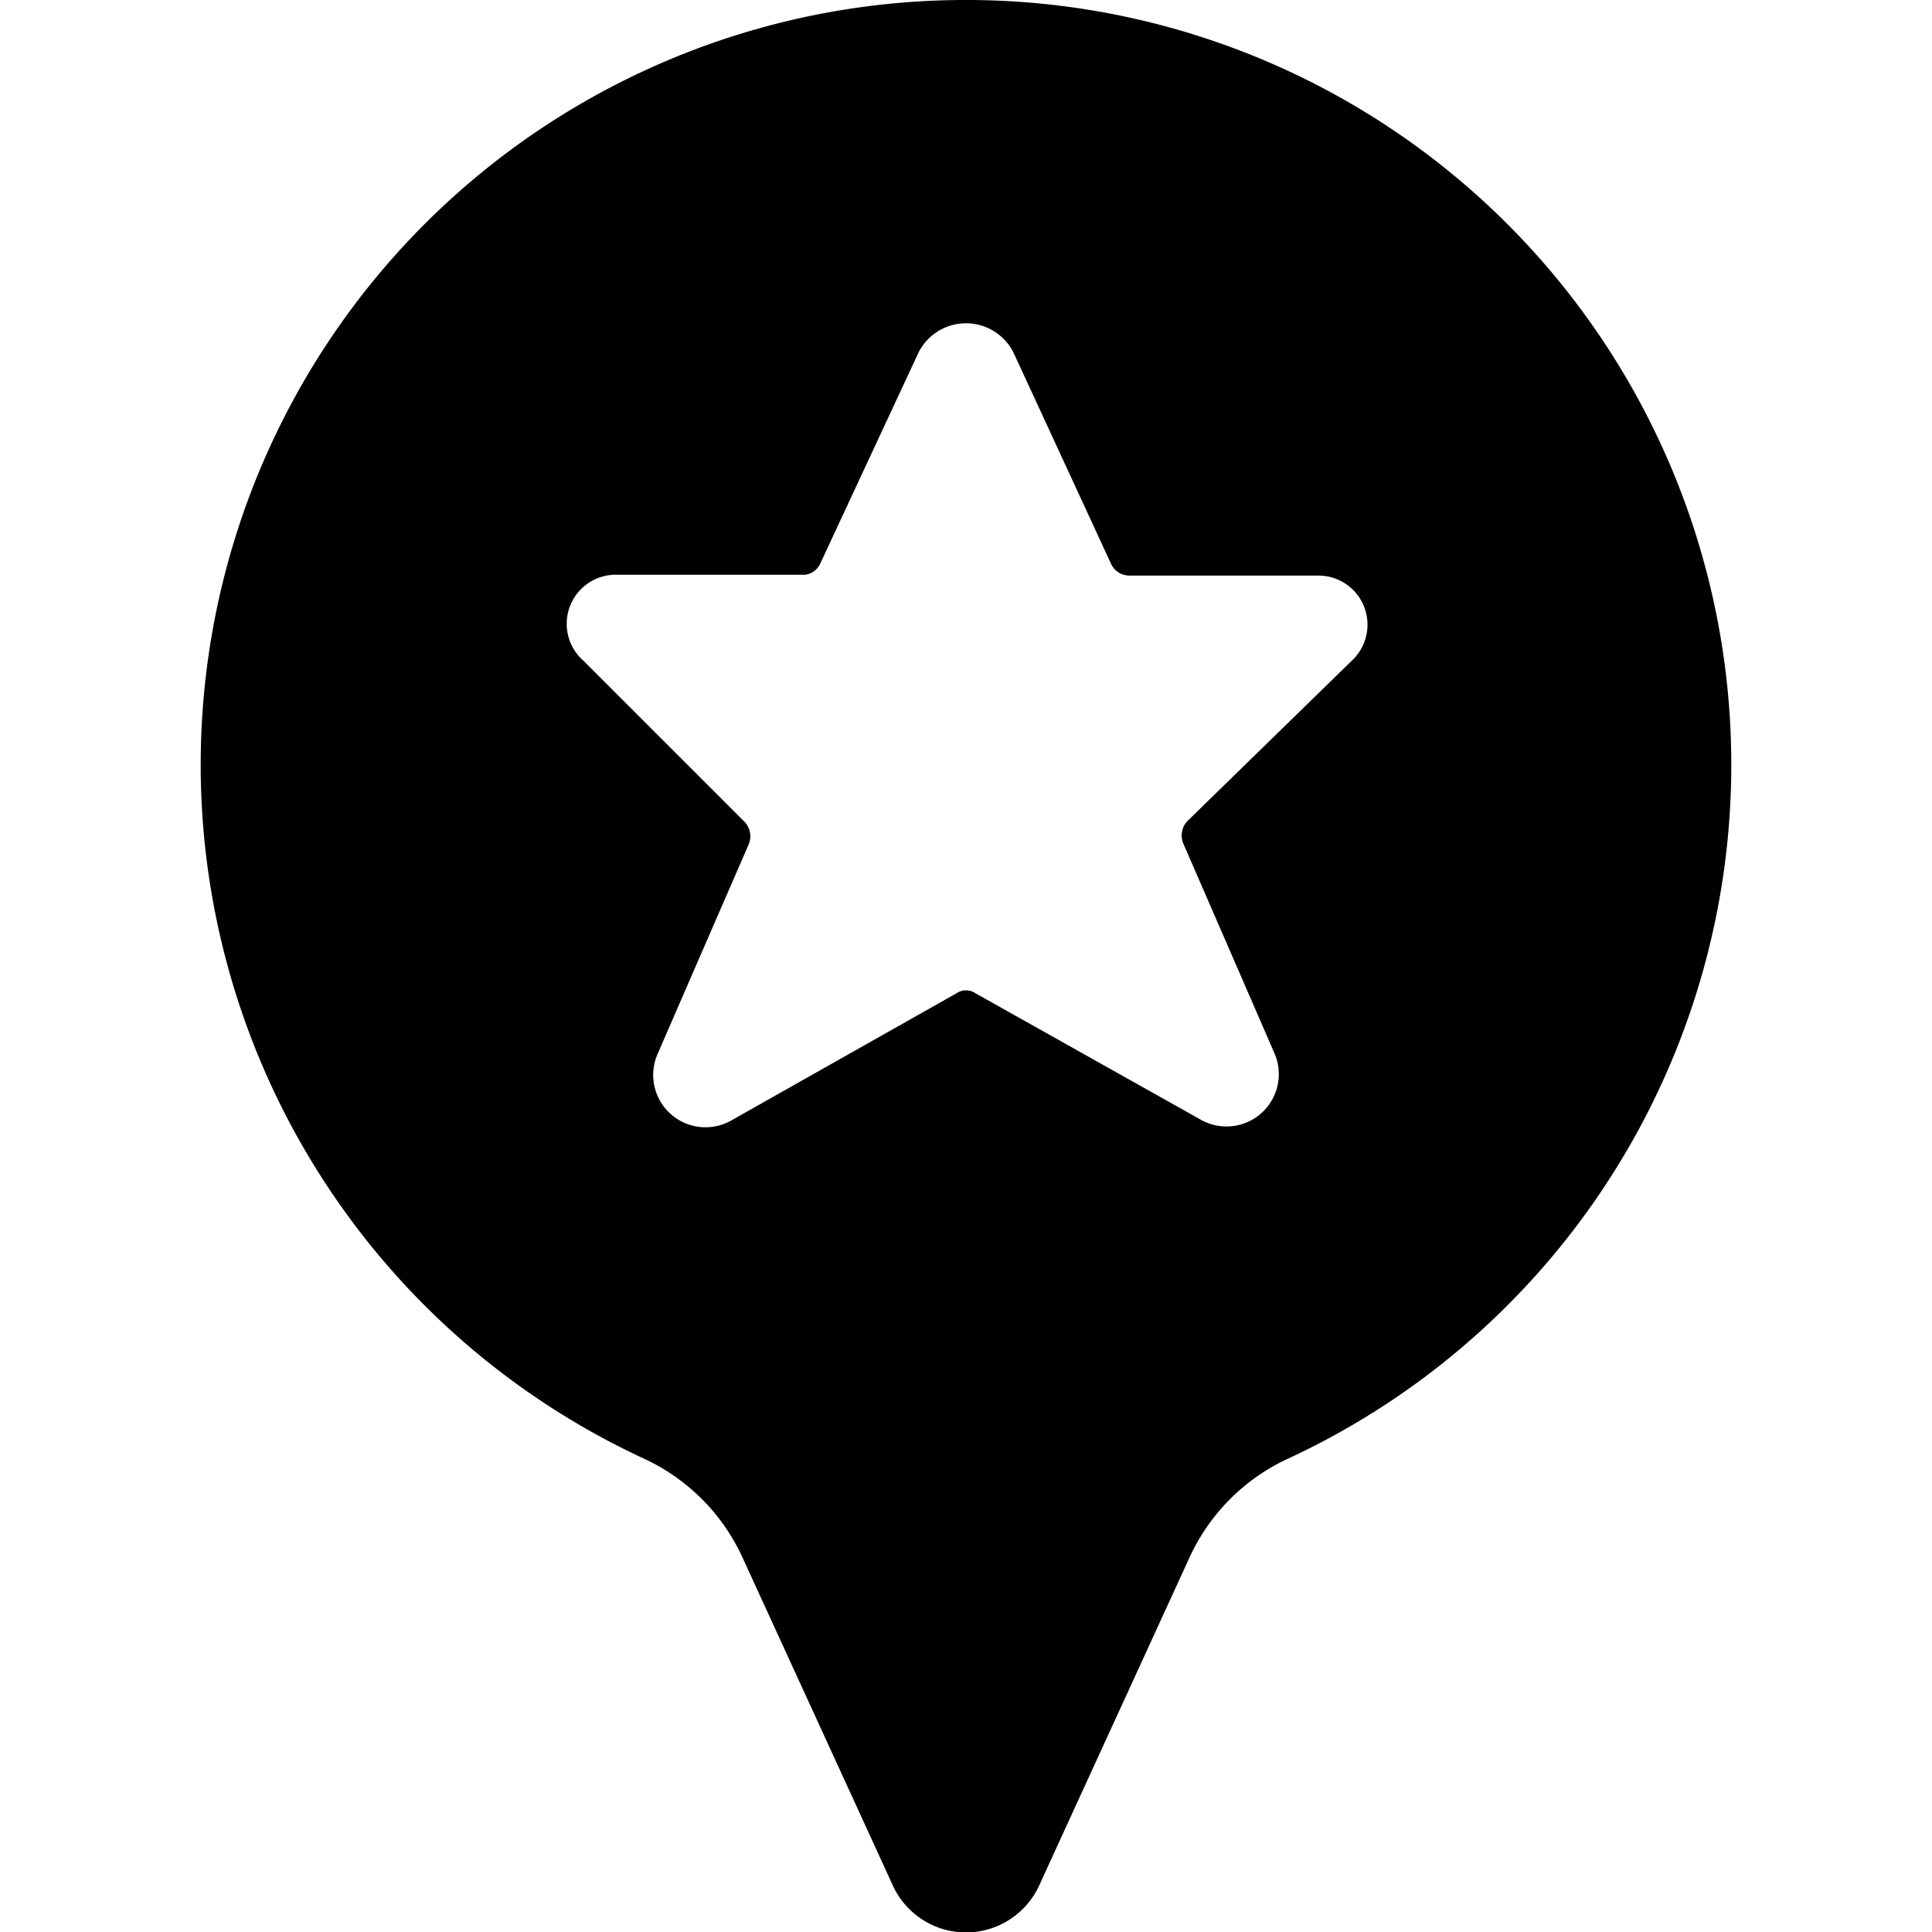 <svg xmlns="http://www.w3.org/2000/svg" viewBox="0 0 24 24" id="Style-One-Pin-Star--Streamline-Ultimate">
  <desc>
    Style One Pin Star Streamline Icon: https://streamlinehq.com
  </desc>
  <path d="M12 0a9.5 9.5 0 0 0 -4 18.12 2.5 2.5 0 0 1 1.22 1.22l1.87 4.08a1 1 0 0 0 1.82 0l1.87 -4.08A2.5 2.5 0 0 1 16 18.12 9.5 9.5 0 0 0 12 0Zm4.8 8.2 -2.05 2a0.26 0.26 0 0 0 -0.05 0.28l1.13 2.6a0.65 0.65 0 0 1 -0.93 0.82l-2.78 -1.56a0.21 0.21 0 0 0 -0.24 0L9.1 13.91a0.65 0.65 0 0 1 -0.93 -0.82l1.13 -2.6a0.26 0.26 0 0 0 -0.05 -0.28l-2 -2a0.61 0.61 0 0 1 0.43 -1.07H10a0.24 0.24 0 0 0 0.19 -0.14l1.22 -2.62a0.66 0.66 0 0 1 1.18 0L13.8 7a0.25 0.25 0 0 0 0.23 0.15h2.34a0.61 0.61 0 0 1 0.43 1.05Z" fill="#000000" stroke-width="1"></path>
</svg>